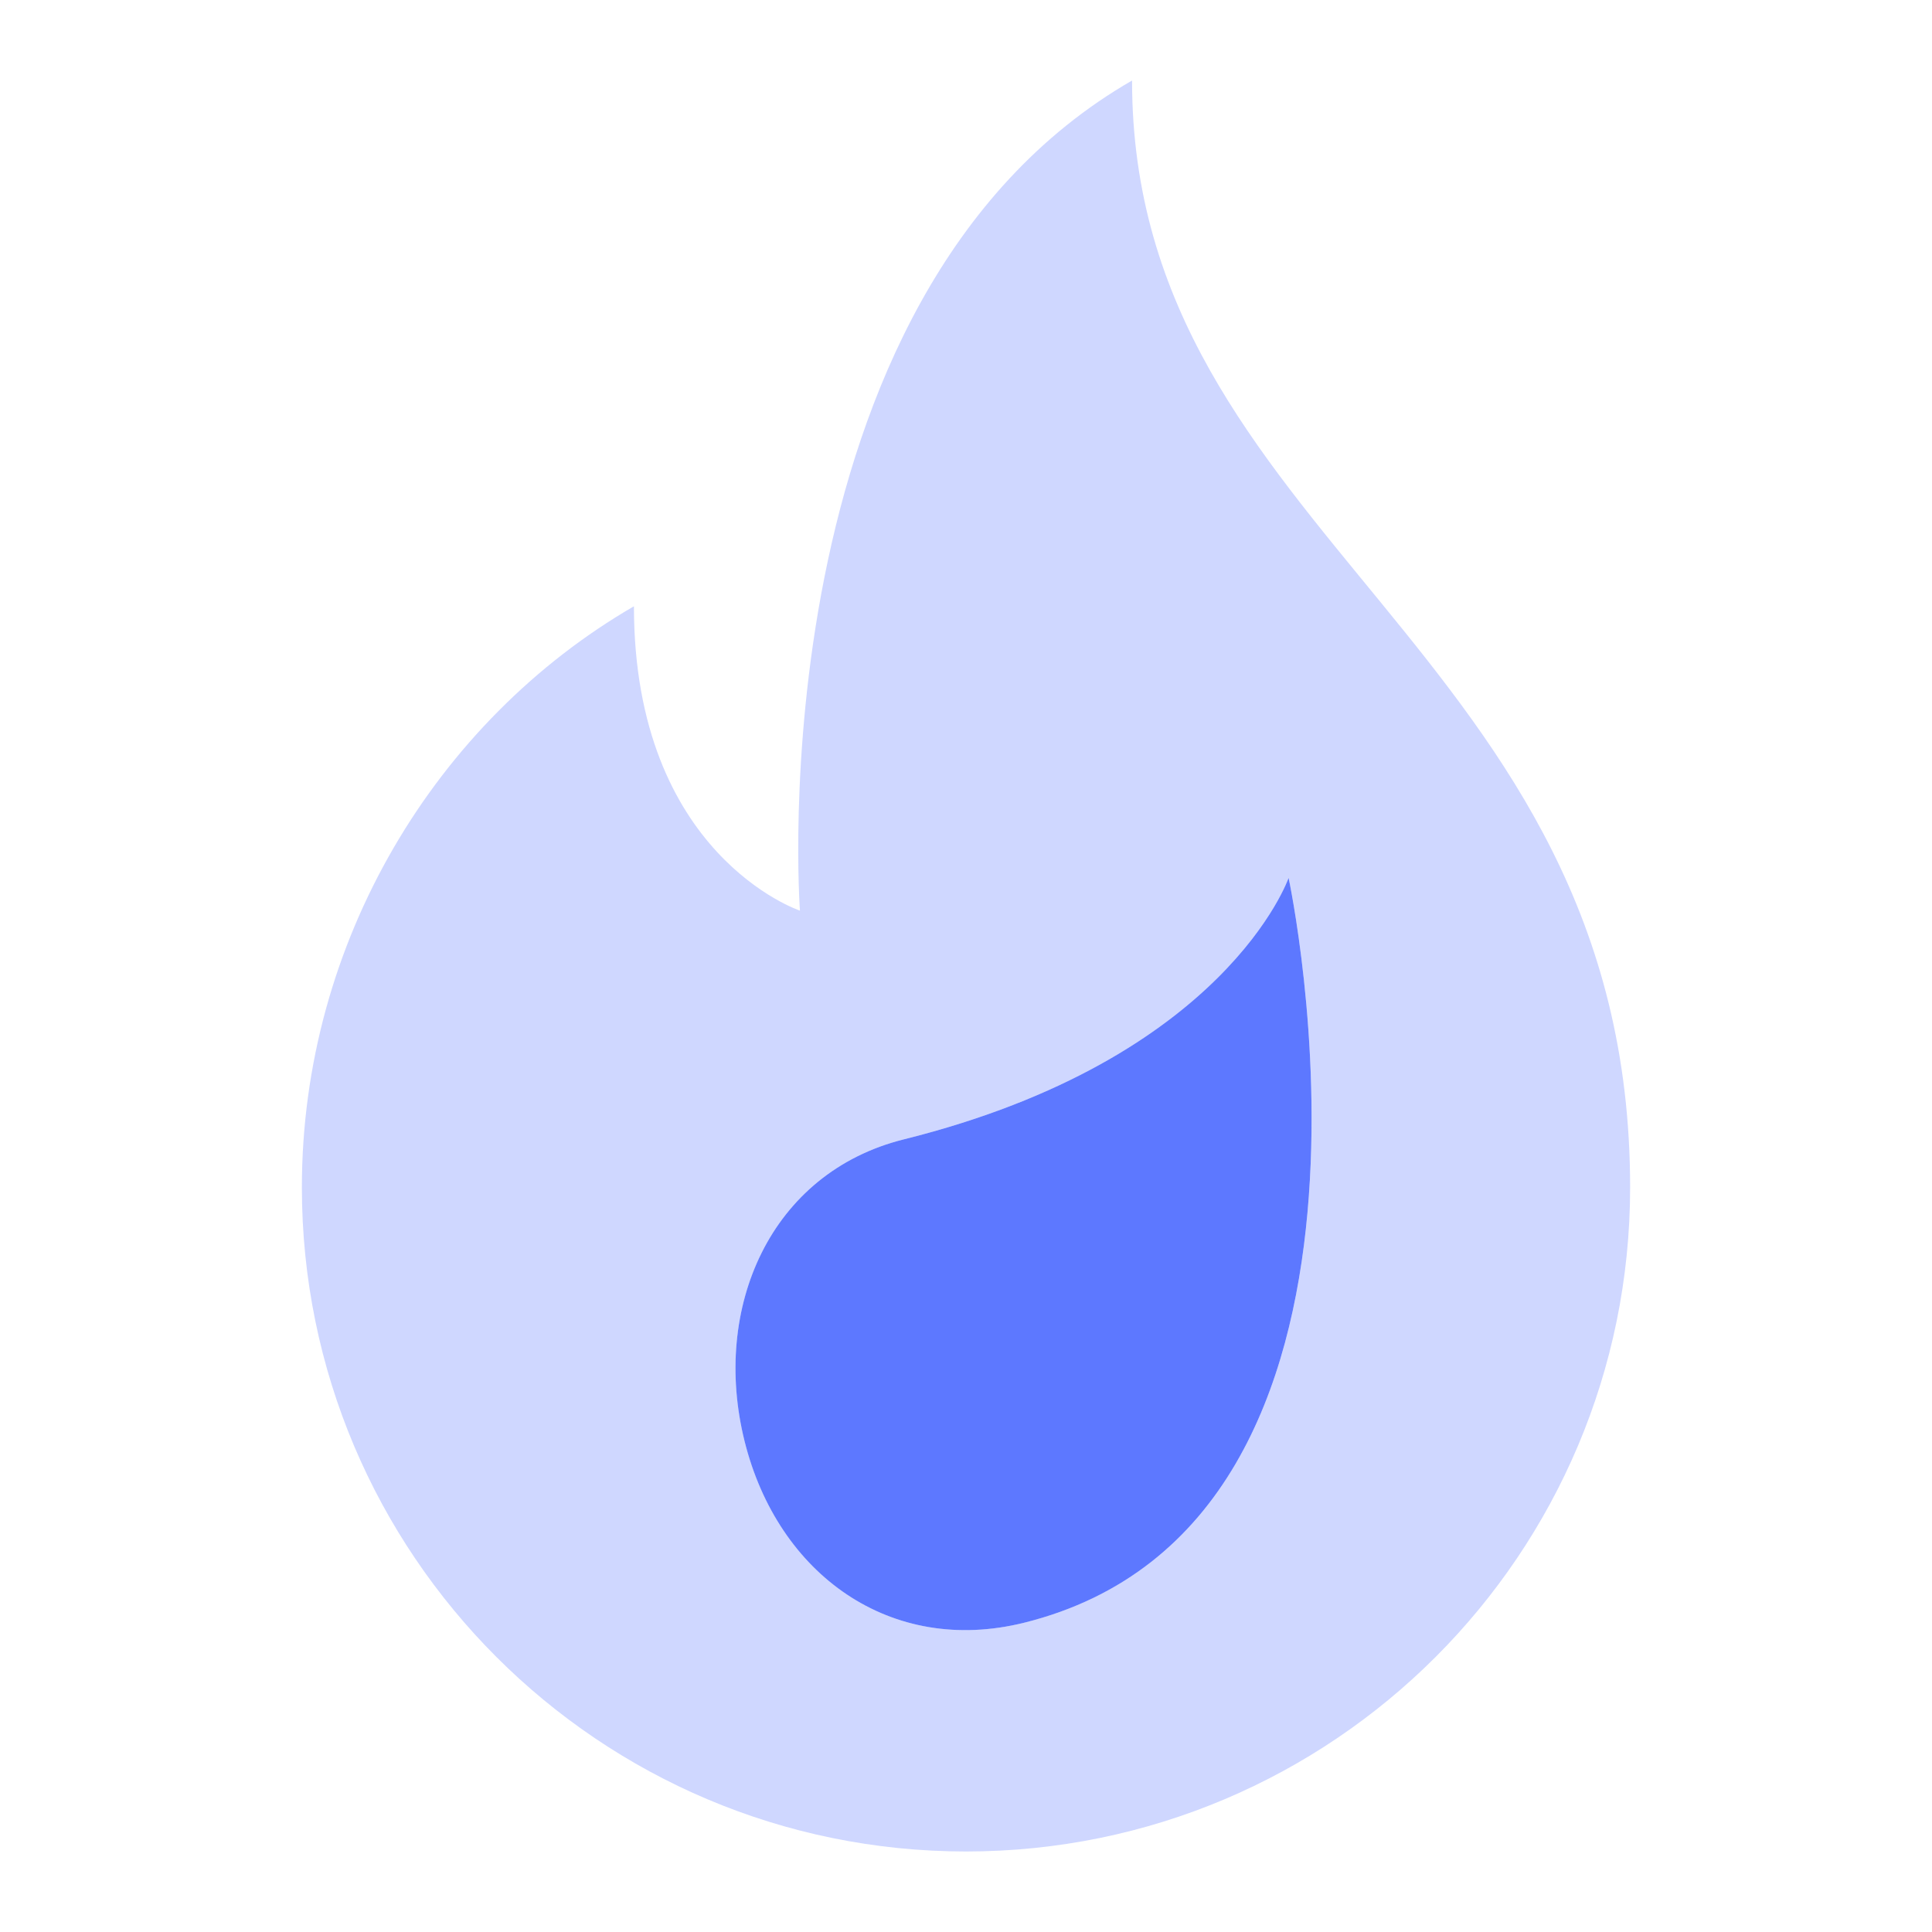 <svg width="40" height="40" viewBox="0 0 40 40" fill="none" xmlns="http://www.w3.org/2000/svg">
<g clip-path="url(#clip0_1776_51669)">
<path opacity="0.3" d="M23.438 1.667C15.623 6.169 16.562 18.854 16.562 18.854C16.562 18.854 13.125 17.708 13.125 12.552C9.024 14.93 6.25 19.501 6.25 24.583C6.25 32.177 12.406 38.333 20 38.333C27.594 38.333 33.75 32.177 33.75 24.583C33.75 13.411 23.438 11.12 23.438 1.667ZM21.208 33.595C18.445 34.284 16.106 32.603 15.417 29.84C14.728 27.077 15.95 24.278 18.713 23.589C25.384 21.926 26.679 18.175 26.679 18.175C26.679 18.175 29.546 31.516 21.208 33.595Z" fill="#5D78FF"/>
<path d="M15.416 29.84C16.105 32.603 18.444 34.284 21.207 33.596C29.546 31.516 26.679 18.175 26.679 18.175C26.679 18.175 25.383 21.926 18.713 23.589C15.949 24.278 14.727 27.077 15.416 29.84Z" fill="#5D78FF"/>
</g>
<defs>
<clipPath id="clip0_1776_51669">
<rect width="36.667" height="36.667" fill="white" transform="translate(1.667 1.667)"/>
</clipPath>
</defs>
</svg>
